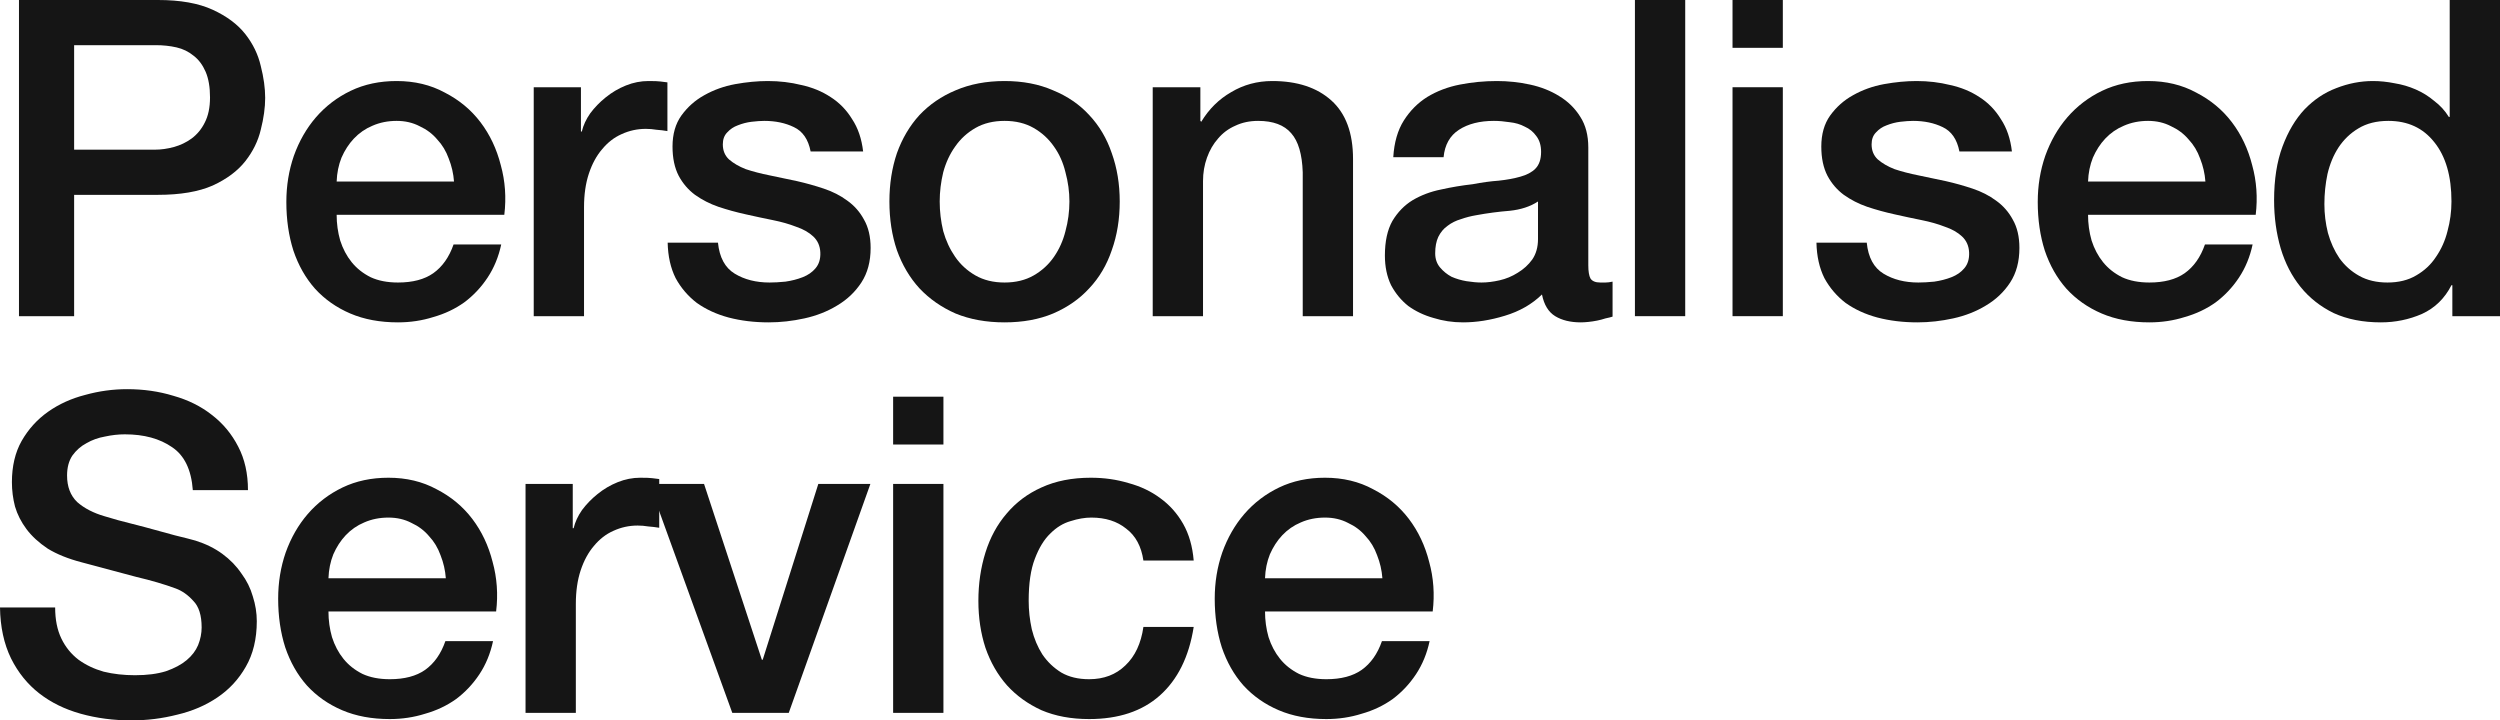 <svg xmlns="http://www.w3.org/2000/svg" fill="none" viewBox="0 0 819 236" height="236" width="819">
<path fill="#151515" d="M6.215 0H51.747C59.071 0 65.045 1.064 69.671 3.191C74.296 5.319 77.861 7.979 80.367 11.17C82.872 14.362 84.559 17.843 85.426 21.615C86.389 25.387 86.871 28.868 86.871 32.06C86.871 35.251 86.389 38.733 85.426 42.505C84.559 46.18 82.872 49.613 80.367 52.804C77.861 55.996 74.296 58.656 69.671 60.783C65.045 62.814 59.071 63.83 51.747 63.83H24.284V103.578H6.215V0ZM24.284 49.033H50.735C52.759 49.033 54.831 48.742 56.951 48.162C59.071 47.582 60.998 46.663 62.732 45.406C64.563 44.052 66.009 42.311 67.069 40.184C68.225 37.959 68.803 35.203 68.803 31.915C68.803 28.53 68.321 25.725 67.358 23.501C66.394 21.276 65.093 19.536 63.455 18.279C61.817 16.924 59.938 16.006 57.818 15.522C55.698 15.039 53.433 14.797 51.024 14.797H24.284V49.033Z"></path>
<path fill="#151515" d="M148.735 59.477C148.543 56.866 147.964 54.352 147.001 51.934C146.133 49.516 144.881 47.437 143.243 45.696C141.701 43.859 139.774 42.408 137.461 41.344C135.244 40.184 132.739 39.603 129.944 39.603C127.054 39.603 124.404 40.135 121.995 41.199C119.682 42.166 117.658 43.569 115.924 45.406C114.285 47.147 112.936 49.226 111.876 51.644C110.913 54.062 110.383 56.673 110.286 59.477H148.735ZM110.286 70.358C110.286 73.259 110.672 76.064 111.443 78.771C112.31 81.479 113.563 83.849 115.201 85.88C116.839 87.911 118.911 89.555 121.416 90.812C123.922 91.972 126.909 92.553 130.378 92.553C135.196 92.553 139.051 91.537 141.942 89.506C144.929 87.379 147.145 84.236 148.591 80.077H164.202C163.334 84.139 161.841 87.766 159.721 90.957C157.601 94.149 155.047 96.856 152.06 99.081C149.073 101.208 145.7 102.804 141.942 103.868C138.28 105.029 134.425 105.609 130.378 105.609C124.5 105.609 119.296 104.642 114.767 102.708C110.238 100.773 106.384 98.065 103.204 94.584C100.12 91.102 97.759 86.944 96.121 82.108C94.579 77.272 93.808 71.953 93.808 66.151C93.808 60.831 94.627 55.803 96.266 51.064C98 46.228 100.409 42.021 103.493 38.443C106.673 34.768 110.479 31.866 114.912 29.739C119.345 27.611 124.355 26.547 129.944 26.547C135.823 26.547 141.074 27.805 145.7 30.319C150.422 32.737 154.324 35.977 157.408 40.038C160.492 44.1 162.708 48.791 164.057 54.11C165.502 59.332 165.888 64.748 165.213 70.358H110.286Z"></path>
<path fill="#151515" d="M174.849 28.578H190.316V43.085H190.605C191.086 41.054 192.002 39.071 193.351 37.137C194.796 35.203 196.483 33.462 198.41 31.915C200.434 30.271 202.65 28.965 205.059 27.998C207.468 27.031 209.925 26.547 212.431 26.547C214.358 26.547 215.659 26.596 216.334 26.692C217.105 26.789 217.875 26.886 218.646 26.983V42.94C217.49 42.746 216.285 42.601 215.033 42.505C213.876 42.311 212.72 42.215 211.564 42.215C208.769 42.215 206.119 42.795 203.614 43.955C201.205 45.019 199.085 46.663 197.254 48.888C195.423 51.015 193.977 53.675 192.917 56.866C191.857 60.058 191.327 63.733 191.327 67.891V103.578H174.849V28.578Z"></path>
<path fill="#151515" d="M235.206 79.497C235.688 84.332 237.518 87.717 240.698 89.651C243.878 91.586 247.685 92.553 252.117 92.553C253.659 92.553 255.394 92.456 257.321 92.263C259.345 91.972 261.224 91.489 262.958 90.812C264.693 90.135 266.09 89.168 267.15 87.911C268.306 86.557 268.836 84.816 268.74 82.688C268.644 80.561 267.873 78.82 266.427 77.466C264.982 76.112 263.103 75.048 260.79 74.274C258.574 73.404 256.02 72.679 253.129 72.098C250.238 71.518 247.299 70.889 244.312 70.213C241.228 69.535 238.241 68.713 235.35 67.746C232.556 66.779 230.002 65.474 227.689 63.83C225.473 62.185 223.69 60.106 222.341 57.592C220.992 54.98 220.318 51.789 220.318 48.017C220.318 43.955 221.281 40.57 223.209 37.862C225.232 35.058 227.738 32.834 230.725 31.189C233.808 29.449 237.181 28.24 240.843 27.563C244.601 26.886 248.167 26.547 251.539 26.547C255.394 26.547 259.056 26.983 262.525 27.853C266.09 28.627 269.27 29.932 272.065 31.77C274.956 33.607 277.316 36.025 279.147 39.023C281.075 41.924 282.279 45.454 282.761 49.613H265.56C264.789 45.648 262.958 42.988 260.067 41.634C257.273 40.28 254.045 39.603 250.383 39.603C249.227 39.603 247.829 39.7 246.191 39.894C244.649 40.087 243.156 40.474 241.71 41.054C240.361 41.538 239.205 42.311 238.241 43.375C237.278 44.342 236.796 45.648 236.796 47.292C236.796 49.323 237.47 50.967 238.819 52.224C240.265 53.481 242.096 54.545 244.312 55.416C246.625 56.189 249.227 56.866 252.117 57.447C255.008 58.027 257.996 58.656 261.079 59.332C264.066 60.009 267.006 60.831 269.896 61.799C272.787 62.766 275.341 64.071 277.557 65.715C279.87 67.359 281.701 69.439 283.05 71.953C284.495 74.468 285.218 77.562 285.218 81.238C285.218 85.686 284.206 89.458 282.183 92.553C280.159 95.648 277.509 98.162 274.233 100.096C271.053 102.031 267.487 103.433 263.536 104.303C259.586 105.174 255.683 105.609 251.828 105.609C247.107 105.609 242.722 105.077 238.675 104.013C234.724 102.949 231.255 101.354 228.268 99.226C225.377 97.001 223.064 94.294 221.329 91.102C219.691 87.814 218.824 83.945 218.728 79.497H235.206Z"></path>
<path fill="#151515" d="M329.095 105.609C323.121 105.609 317.773 104.642 313.051 102.708C308.426 100.677 304.475 97.92 301.198 94.439C298.018 90.957 295.561 86.799 293.826 81.963C292.188 77.127 291.369 71.808 291.369 66.005C291.369 60.3 292.188 55.029 293.826 50.193C295.561 45.358 298.018 41.199 301.198 37.717C304.475 34.236 308.426 31.528 313.051 29.594C317.773 27.563 323.121 26.547 329.095 26.547C335.07 26.547 340.37 27.563 344.995 29.594C349.717 31.528 353.668 34.236 356.848 37.717C360.124 41.199 362.582 45.358 364.22 50.193C365.954 55.029 366.822 60.3 366.822 66.005C366.822 71.808 365.954 77.127 364.22 81.963C362.582 86.799 360.124 90.957 356.848 94.439C353.668 97.92 349.717 100.677 344.995 102.708C340.37 104.642 335.07 105.609 329.095 105.609ZM329.095 92.553C332.757 92.553 335.937 91.779 338.635 90.232C341.333 88.684 343.55 86.653 345.284 84.139C347.019 81.624 348.272 78.82 349.043 75.725C349.91 72.534 350.343 69.294 350.343 66.005C350.343 62.814 349.91 59.623 349.043 56.431C348.272 53.24 347.019 50.435 345.284 48.017C343.55 45.503 341.333 43.472 338.635 41.924C335.937 40.377 332.757 39.603 329.095 39.603C325.434 39.603 322.254 40.377 319.555 41.924C316.857 43.472 314.641 45.503 312.906 48.017C311.172 50.435 309.871 53.24 309.004 56.431C308.233 59.623 307.847 62.814 307.847 66.005C307.847 69.294 308.233 72.534 309.004 75.725C309.871 78.82 311.172 81.624 312.906 84.139C314.641 86.653 316.857 88.684 319.555 90.232C322.254 91.779 325.434 92.553 329.095 92.553Z"></path>
<path fill="#151515" d="M377.63 28.578H393.24V39.603L393.53 39.894C396.035 35.735 399.311 32.495 403.359 30.174C407.406 27.756 411.887 26.547 416.801 26.547C424.992 26.547 431.448 28.675 436.17 32.93C440.892 37.185 443.253 43.569 443.253 52.079V103.578H426.775V56.431C426.582 50.532 425.329 46.276 423.017 43.665C420.704 40.957 417.09 39.603 412.176 39.603C409.381 39.603 406.876 40.135 404.659 41.199C402.443 42.166 400.564 43.569 399.022 45.406C397.48 47.147 396.276 49.226 395.409 51.644C394.541 54.062 394.108 56.624 394.108 59.332V103.578H377.63V28.578Z"></path>
<path fill="#151515" d="M520.327 86.895C520.327 88.926 520.568 90.377 521.05 91.247C521.628 92.118 522.688 92.553 524.229 92.553C524.711 92.553 525.289 92.553 525.964 92.553C526.639 92.553 527.409 92.456 528.277 92.263V103.723C527.699 103.916 526.928 104.11 525.964 104.303C525.097 104.593 524.181 104.835 523.218 105.029C522.254 105.222 521.29 105.367 520.327 105.464C519.363 105.561 518.544 105.609 517.87 105.609C514.497 105.609 511.702 104.932 509.486 103.578C507.27 102.224 505.824 99.855 505.15 96.47C501.873 99.661 497.826 101.982 493.008 103.433C488.286 104.884 483.709 105.609 479.276 105.609C475.903 105.609 472.675 105.125 469.592 104.158C466.508 103.288 463.762 101.982 461.353 100.241C459.04 98.404 457.161 96.131 455.715 93.423C454.366 90.619 453.692 87.379 453.692 83.704C453.692 79.062 454.511 75.29 456.149 72.388C457.884 69.487 460.1 67.214 462.798 65.57C465.593 63.926 468.676 62.766 472.049 62.089C475.518 61.315 478.987 60.735 482.456 60.348C485.443 59.768 488.286 59.381 490.984 59.187C493.682 58.897 496.043 58.462 498.067 57.882C500.187 57.301 501.825 56.431 502.981 55.271C504.234 54.013 504.861 52.176 504.861 49.758C504.861 47.63 504.331 45.89 503.271 44.536C502.307 43.182 501.054 42.166 499.512 41.489C498.067 40.715 496.429 40.232 494.598 40.038C492.767 39.748 491.032 39.603 489.394 39.603C484.769 39.603 480.962 40.57 477.975 42.505C474.988 44.439 473.302 47.437 472.916 51.499H456.438C456.727 46.663 457.884 42.65 459.907 39.458C461.931 36.267 464.484 33.704 467.568 31.77C470.748 29.835 474.313 28.482 478.264 27.708C482.215 26.934 486.262 26.547 490.406 26.547C494.068 26.547 497.681 26.934 501.247 27.708C504.812 28.482 507.992 29.739 510.787 31.48C513.678 33.22 515.99 35.493 517.725 38.298C519.46 41.006 520.327 44.342 520.327 48.307V86.895ZM503.849 66.005C501.343 67.65 498.26 68.665 494.598 69.052C490.936 69.342 487.274 69.826 483.612 70.503C481.878 70.793 480.192 71.228 478.553 71.808C476.915 72.292 475.47 73.017 474.217 73.984C472.964 74.855 471.953 76.064 471.182 77.611C470.507 79.062 470.17 80.851 470.17 82.978C470.17 84.816 470.7 86.363 471.76 87.621C472.82 88.878 474.073 89.893 475.518 90.667C477.06 91.344 478.698 91.828 480.432 92.118C482.263 92.408 483.902 92.553 485.347 92.553C487.178 92.553 489.153 92.311 491.273 91.828C493.393 91.344 495.369 90.522 497.2 89.361C499.127 88.201 500.717 86.75 501.97 85.009C503.222 83.172 503.849 80.947 503.849 78.336V66.005Z"></path>
<path fill="#151515" d="M535.6 0H552.078V103.578H535.6V0Z"></path>
<path fill="#151515" d="M567.575 0H584.053V15.667H567.575V0ZM567.575 28.578H584.053V103.578H567.575V28.578Z"></path>
<path fill="#151515" d="M611.547 79.497C612.029 84.332 613.86 87.717 617.04 89.651C620.22 91.586 624.026 92.553 628.459 92.553C630 92.553 631.735 92.456 633.662 92.263C635.686 91.972 637.565 91.489 639.299 90.812C641.034 90.135 642.431 89.168 643.491 87.911C644.648 86.557 645.178 84.816 645.081 82.688C644.985 80.561 644.214 78.82 642.768 77.466C641.323 76.112 639.444 75.048 637.131 74.274C634.915 73.404 632.361 72.679 629.47 72.098C626.58 71.518 623.64 70.889 620.653 70.213C617.57 69.535 614.582 68.713 611.691 67.746C608.897 66.779 606.343 65.474 604.031 63.83C601.814 62.185 600.031 60.106 598.682 57.592C597.333 54.98 596.659 51.789 596.659 48.017C596.659 43.955 597.622 40.57 599.55 37.862C601.573 35.058 604.079 32.834 607.066 31.189C610.15 29.449 613.522 28.24 617.184 27.563C620.942 26.886 624.508 26.547 627.88 26.547C631.735 26.547 635.397 26.983 638.866 27.853C642.431 28.627 645.611 29.932 648.406 31.77C651.297 33.607 653.658 36.025 655.488 39.023C657.416 41.924 658.62 45.454 659.102 49.613H641.901C641.13 45.648 639.299 42.988 636.409 41.634C633.614 40.28 630.386 39.603 626.724 39.603C625.568 39.603 624.17 39.7 622.532 39.894C620.99 40.087 619.497 40.474 618.051 41.054C616.702 41.538 615.546 42.311 614.582 43.375C613.619 44.342 613.137 45.648 613.137 47.292C613.137 49.323 613.811 50.967 615.16 52.224C616.606 53.481 618.437 54.545 620.653 55.416C622.966 56.189 625.568 56.866 628.459 57.447C631.349 58.027 634.337 58.656 637.42 59.332C640.408 60.009 643.347 60.831 646.238 61.799C649.128 62.766 651.682 64.071 653.898 65.715C656.211 67.359 658.042 69.439 659.391 71.953C660.837 74.468 661.559 77.562 661.559 81.238C661.559 85.686 660.547 89.458 658.524 92.553C656.5 95.648 653.85 98.162 650.574 100.096C647.394 102.031 643.828 103.433 639.878 104.303C635.927 105.174 632.024 105.609 628.169 105.609C623.448 105.609 619.063 105.077 615.016 104.013C611.065 102.949 607.596 101.354 604.609 99.226C601.718 97.001 599.405 94.294 597.671 91.102C596.032 87.814 595.165 83.945 595.069 79.497H611.547Z"></path>
<path fill="#151515" d="M722.493 59.477C722.3 56.866 721.722 54.352 720.758 51.934C719.891 49.516 718.638 47.437 717 45.696C715.458 43.859 713.531 42.408 711.218 41.344C709.002 40.184 706.496 39.603 703.702 39.603C700.811 39.603 698.161 40.135 695.752 41.199C693.439 42.166 691.416 43.569 689.681 45.406C688.043 47.147 686.694 49.226 685.634 51.644C684.67 54.062 684.14 56.673 684.044 59.477H722.493ZM684.044 70.358C684.044 73.259 684.429 76.064 685.2 78.771C686.068 81.479 687.32 83.849 688.958 85.88C690.597 87.911 692.668 89.555 695.174 90.812C697.679 91.972 700.667 92.553 704.136 92.553C708.954 92.553 712.808 91.537 715.699 89.506C718.686 87.379 720.903 84.236 722.348 80.077H737.959C737.092 84.139 735.598 87.766 733.478 90.957C731.358 94.149 728.805 96.856 725.817 99.081C722.83 101.208 719.457 102.804 715.699 103.868C712.037 105.029 708.183 105.609 704.136 105.609C698.257 105.609 693.054 104.642 688.525 102.708C683.996 100.773 680.141 98.065 676.961 94.584C673.878 91.102 671.517 86.944 669.878 82.108C668.337 77.272 667.566 71.953 667.566 66.151C667.566 60.831 668.385 55.803 670.023 51.064C671.758 46.228 674.167 42.021 677.25 38.443C680.43 34.768 684.237 31.866 688.669 29.739C693.102 27.611 698.113 26.547 703.702 26.547C709.58 26.547 714.832 27.805 719.457 30.319C724.179 32.737 728.082 35.977 731.165 40.038C734.249 44.1 736.465 48.791 737.814 54.11C739.26 59.332 739.645 64.748 738.971 70.358H684.044Z"></path>
<path fill="#151515" d="M819 103.578H803.389V93.423H803.1C800.884 97.775 797.656 100.918 793.416 102.853C789.176 104.69 784.695 105.609 779.973 105.609C774.095 105.609 768.939 104.593 764.507 102.562C760.17 100.435 756.557 97.582 753.666 94.004C750.775 90.425 748.607 86.218 747.161 81.383C745.716 76.45 744.993 71.18 744.993 65.57C744.993 58.8 745.909 52.95 747.74 48.017C749.57 43.085 751.979 39.023 754.967 35.832C758.05 32.64 761.519 30.319 765.374 28.868C769.325 27.321 773.324 26.547 777.371 26.547C779.684 26.547 782.045 26.789 784.454 27.273C786.863 27.66 789.176 28.336 791.392 29.304C793.608 30.271 795.632 31.528 797.463 33.075C799.39 34.526 800.98 36.267 802.233 38.298H802.522V0H819V103.578ZM761.471 66.876C761.471 70.067 761.857 73.21 762.628 76.305C763.495 79.4 764.748 82.156 766.386 84.574C768.12 86.992 770.289 88.926 772.89 90.377C775.492 91.828 778.576 92.553 782.141 92.553C785.803 92.553 788.935 91.779 791.537 90.232C794.235 88.684 796.403 86.653 798.041 84.139C799.776 81.624 801.028 78.82 801.799 75.725C802.666 72.534 803.1 69.294 803.1 66.005C803.1 57.688 801.221 51.209 797.463 46.566C793.801 41.924 788.79 39.603 782.43 39.603C778.576 39.603 775.299 40.425 772.601 42.069C769.999 43.617 767.831 45.696 766.097 48.307C764.458 50.822 763.254 53.723 762.483 57.011C761.809 60.203 761.471 63.491 761.471 66.876Z"></path>
<path fill="#151515" d="M18.068 199.008C18.068 202.973 18.743 206.358 20.092 209.163C21.441 211.967 23.32 214.288 25.729 216.126C28.138 217.867 30.884 219.172 33.968 220.043C37.148 220.816 40.569 221.203 44.231 221.203C48.181 221.203 51.554 220.768 54.349 219.898C57.143 218.93 59.408 217.722 61.142 216.271C62.877 214.82 64.13 213.176 64.9 211.339C65.671 209.404 66.057 207.47 66.057 205.536C66.057 201.571 65.141 198.669 63.31 196.832C61.576 194.898 59.649 193.544 57.529 192.77C53.867 191.416 49.579 190.159 44.664 188.998C39.846 187.741 33.872 186.145 26.741 184.211C22.308 183.051 18.598 181.551 15.611 179.714C12.72 177.78 10.407 175.652 8.673 173.331C6.938 171.01 5.685 168.544 4.915 165.933C4.24 163.321 3.903 160.662 3.903 157.954C3.903 152.731 4.963 148.234 7.083 144.463C9.299 140.594 12.19 137.403 15.755 134.888C19.321 132.374 23.368 130.536 27.897 129.376C32.426 128.118 37.003 127.49 41.629 127.49C47.025 127.49 52.084 128.215 56.806 129.666C61.624 131.02 65.816 133.099 69.381 135.904C73.043 138.708 75.934 142.19 78.054 146.349C80.174 150.41 81.234 155.149 81.234 160.565H63.166C62.684 153.892 60.42 149.202 56.372 146.494C52.325 143.689 47.17 142.287 40.906 142.287C38.786 142.287 36.618 142.528 34.402 143.012C32.185 143.399 30.162 144.124 28.331 145.188C26.5 146.155 24.958 147.509 23.705 149.25C22.549 150.991 21.971 153.167 21.971 155.778C21.971 159.453 23.079 162.354 25.295 164.482C27.608 166.513 30.595 168.06 34.257 169.124C34.642 169.221 36.136 169.656 38.738 170.43C41.436 171.107 44.423 171.88 47.7 172.751C50.976 173.621 54.156 174.492 57.24 175.362C60.42 176.136 62.684 176.716 64.033 177.103C67.406 178.167 70.345 179.617 72.85 181.455C75.356 183.292 77.428 185.42 79.066 187.838C80.8 190.159 82.053 192.673 82.824 195.381C83.691 198.089 84.125 200.797 84.125 203.505C84.125 209.308 82.92 214.288 80.511 218.447C78.199 222.509 75.115 225.845 71.26 228.456C67.406 231.068 63.022 232.954 58.107 234.114C53.192 235.371 48.181 236 43.074 236C37.196 236 31.655 235.275 26.452 233.824C21.248 232.373 16.719 230.149 12.864 227.151C9.01 224.153 5.926 220.333 3.614 215.691C1.301 210.952 0.096 205.391 0 199.008H18.068Z"></path>
<path fill="#151515" d="M146.053 189.433C145.861 186.822 145.282 184.308 144.319 181.89C143.452 179.472 142.199 177.393 140.561 175.652C139.019 173.815 137.092 172.364 134.779 171.3C132.562 170.14 130.057 169.559 127.263 169.559C124.372 169.559 121.722 170.091 119.313 171.155C117 172.122 114.976 173.524 113.242 175.362C111.604 177.103 110.254 179.182 109.194 181.6C108.231 184.018 107.701 186.629 107.604 189.433H146.053ZM107.604 200.313C107.604 203.215 107.99 206.019 108.761 208.727C109.628 211.435 110.881 213.805 112.519 215.836C114.157 217.867 116.229 219.511 118.734 220.768C121.24 221.928 124.227 222.509 127.696 222.509C132.514 222.509 136.369 221.493 139.26 219.462C142.247 217.335 144.463 214.192 145.909 210.033H161.52C160.652 214.095 159.159 217.722 157.039 220.913C154.919 224.104 152.365 226.812 149.378 229.037C146.391 231.164 143.018 232.76 139.26 233.824C135.598 234.985 131.743 235.565 127.696 235.565C121.818 235.565 116.614 234.598 112.085 232.663C107.556 230.729 103.702 228.021 100.522 224.54C97.438 221.058 95.077 216.899 93.439 212.064C91.897 207.228 91.126 201.909 91.126 196.107C91.126 190.787 91.945 185.758 93.584 181.02C95.318 176.184 97.727 171.977 100.811 168.399C103.991 164.724 107.797 161.822 112.23 159.695C116.663 157.567 121.673 156.503 127.263 156.503C133.141 156.503 138.392 157.76 143.018 160.275C147.74 162.693 151.642 165.933 154.726 169.994C157.81 174.056 160.026 178.747 161.375 184.066C162.82 189.288 163.206 194.704 162.531 200.313H107.604Z"></path>
<path fill="#151515" d="M172.167 158.534H187.634V173.041H187.923C188.405 171.01 189.32 169.027 190.669 167.093C192.114 165.159 193.801 163.418 195.728 161.871C197.752 160.227 199.968 158.921 202.377 157.954C204.786 156.987 207.243 156.503 209.749 156.503C211.676 156.503 212.977 156.552 213.652 156.648C214.423 156.745 215.193 156.842 215.964 156.938V172.896C214.808 172.702 213.603 172.557 212.351 172.461C211.194 172.267 210.038 172.17 208.882 172.17C206.087 172.17 203.437 172.751 200.932 173.911C198.523 174.975 196.403 176.619 194.572 178.844C192.741 180.971 191.295 183.631 190.235 186.822C189.175 190.014 188.645 193.689 188.645 197.847V233.534H172.167V158.534Z"></path>
<path fill="#151515" d="M212.721 158.534H230.645L249.58 216.126H249.869L268.082 158.534H285.138L258.397 233.534H239.896L212.721 158.534Z"></path>
<path fill="#151515" d="M292.59 129.956H309.068V145.623H292.59V129.956ZM292.59 158.534H309.068V233.534H292.59V158.534Z"></path>
<path fill="#151515" d="M374.577 183.631C373.903 178.989 372.024 175.507 368.94 173.186C365.953 170.768 362.146 169.559 357.521 169.559C355.401 169.559 353.136 169.946 350.727 170.72C348.318 171.397 346.102 172.751 344.078 174.782C342.055 176.716 340.368 179.472 339.019 183.05C337.67 186.532 336.996 191.126 336.996 196.832C336.996 199.927 337.333 203.021 338.007 206.116C338.778 209.211 339.935 211.967 341.477 214.385C343.115 216.803 345.186 218.785 347.692 220.333C350.197 221.783 353.233 222.509 356.798 222.509C361.616 222.509 365.567 221.01 368.651 218.012C371.831 215.014 373.806 210.807 374.577 205.391H391.055C389.514 215.159 385.804 222.654 379.925 227.876C374.144 233.002 366.435 235.565 356.798 235.565C350.92 235.565 345.716 234.598 341.187 232.663C336.755 230.633 332.997 227.925 329.913 224.54C326.829 221.058 324.468 216.948 322.83 212.209C321.288 207.47 320.518 202.344 320.518 196.832C320.518 191.223 321.288 185.952 322.83 181.02C324.372 176.087 326.685 171.832 329.768 168.254C332.852 164.579 336.658 161.726 341.187 159.695C345.813 157.567 351.209 156.503 357.376 156.503C361.713 156.503 365.808 157.083 369.663 158.244C373.614 159.308 377.083 160.952 380.07 163.176C383.154 165.401 385.659 168.205 387.586 171.59C389.513 174.975 390.67 178.989 391.055 183.631H374.577Z"></path>
<path fill="#151515" d="M452.872 189.433C452.679 186.822 452.101 184.308 451.137 181.89C450.27 179.472 449.017 177.393 447.379 175.652C445.837 173.815 443.91 172.364 441.597 171.3C439.381 170.14 436.876 169.559 434.081 169.559C431.19 169.559 428.54 170.091 426.131 171.155C423.818 172.122 421.795 173.524 420.06 175.362C418.422 177.103 417.073 179.182 416.013 181.6C415.049 184.018 414.519 186.629 414.423 189.433H452.872ZM414.423 200.313C414.423 203.215 414.808 206.019 415.579 208.727C416.447 211.435 417.699 213.805 419.338 215.836C420.976 217.867 423.048 219.511 425.553 220.768C428.058 221.928 431.046 222.509 434.515 222.509C439.333 222.509 443.187 221.493 446.078 219.462C449.066 217.335 451.282 214.192 452.727 210.033H468.338C467.471 214.095 465.977 217.722 463.857 220.913C461.737 224.104 459.184 226.812 456.196 229.037C453.209 231.164 449.836 232.76 446.078 233.824C442.416 234.985 438.562 235.565 434.515 235.565C428.637 235.565 423.433 234.598 418.904 232.663C414.375 230.729 410.52 228.021 407.34 224.54C404.257 221.058 401.896 216.899 400.258 212.064C398.716 207.228 397.945 201.909 397.945 196.107C397.945 190.787 398.764 185.758 400.402 181.02C402.137 176.184 404.546 171.977 407.629 168.399C410.809 164.724 414.616 161.822 419.048 159.695C423.481 157.567 428.492 156.503 434.081 156.503C439.959 156.503 445.211 157.76 449.836 160.275C454.558 162.693 458.461 165.933 461.545 169.994C464.628 174.056 466.845 178.747 468.194 184.066C469.639 189.288 470.025 194.704 469.35 200.313H414.423Z"></path>
</svg>
